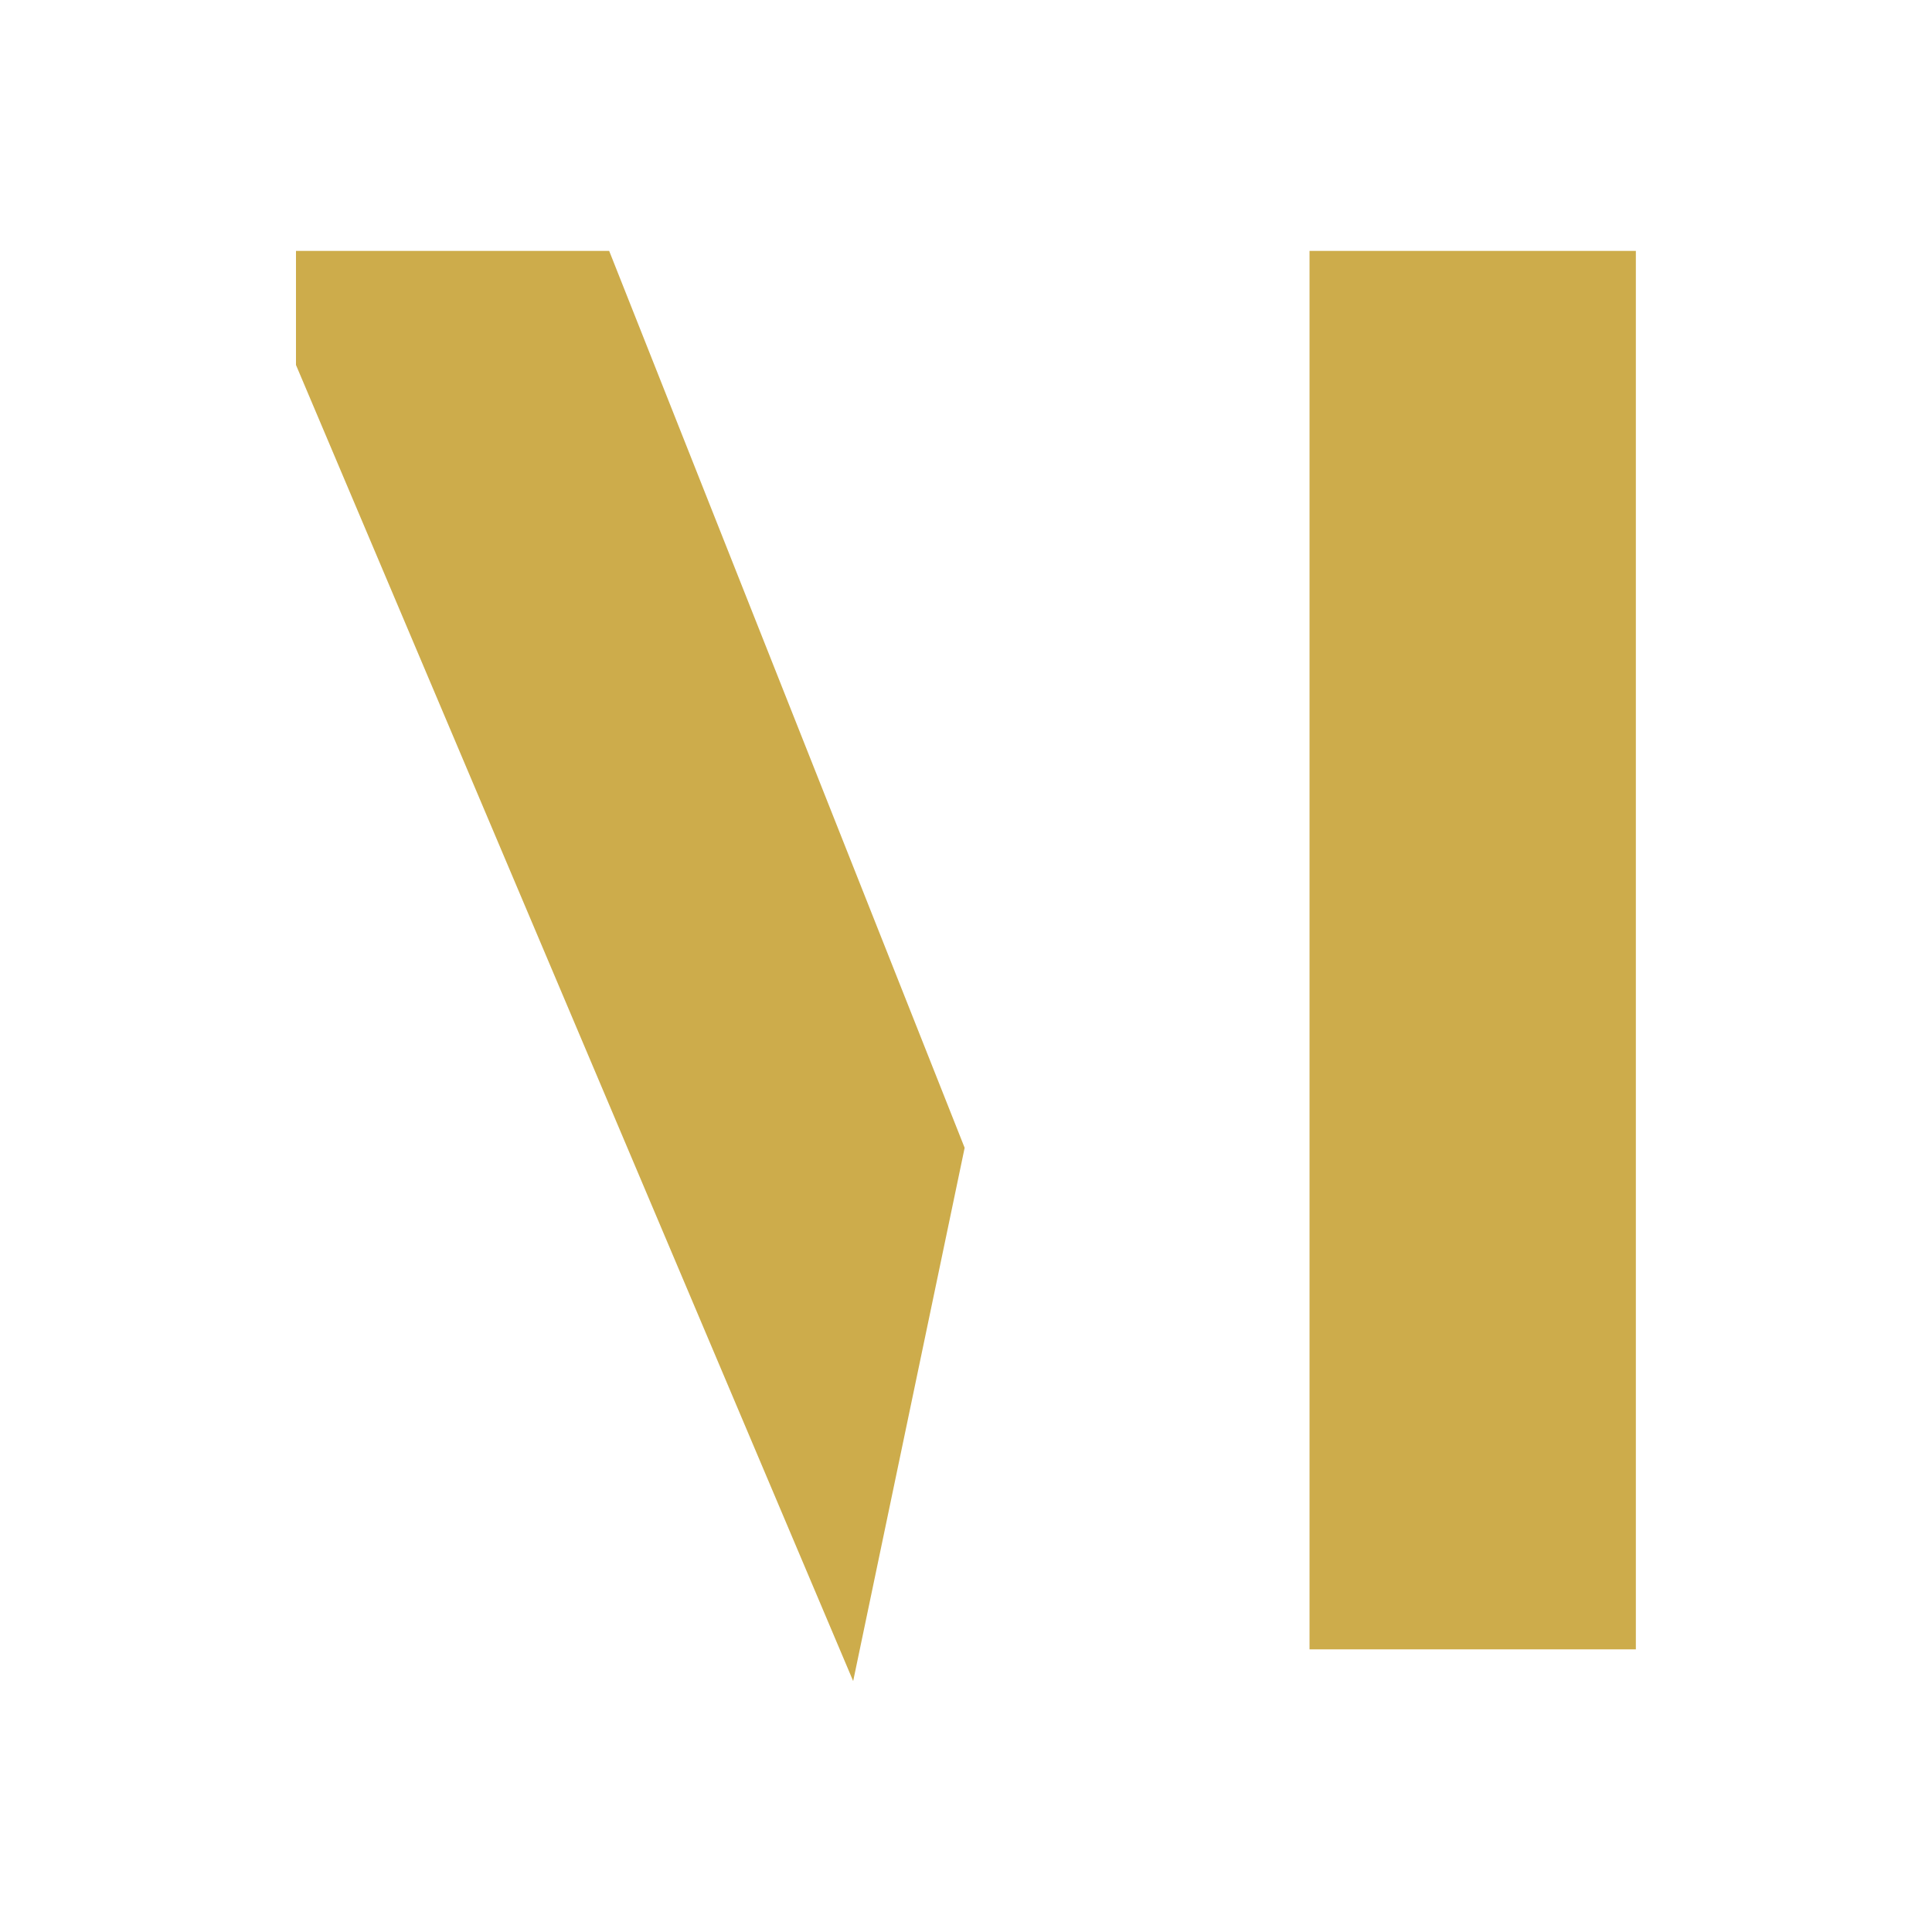 <?xml version="1.0" encoding="UTF-8"?>
<svg xmlns="http://www.w3.org/2000/svg" xmlns:xlink="http://www.w3.org/1999/xlink" width="100px" height="100px" viewBox="0 0 100 100" version="1.1">
  <g id="surface1">
    <path style=" stroke:none;fill-rule:nonzero;fill:rgb(80.392%,67.451%,29.412%);fill-opacity:1;" d="M 44.16 87.012 L 49.93 59.41 L 31.531 12.988 L 15.32 12.988 L 15.32 18.891 Z M 67.781 85.371 L 84.672 85.371 L 84.672 12.988 L 67.781 12.988 Z M 67.781 85.371 "></path>
  </g>
</svg>
